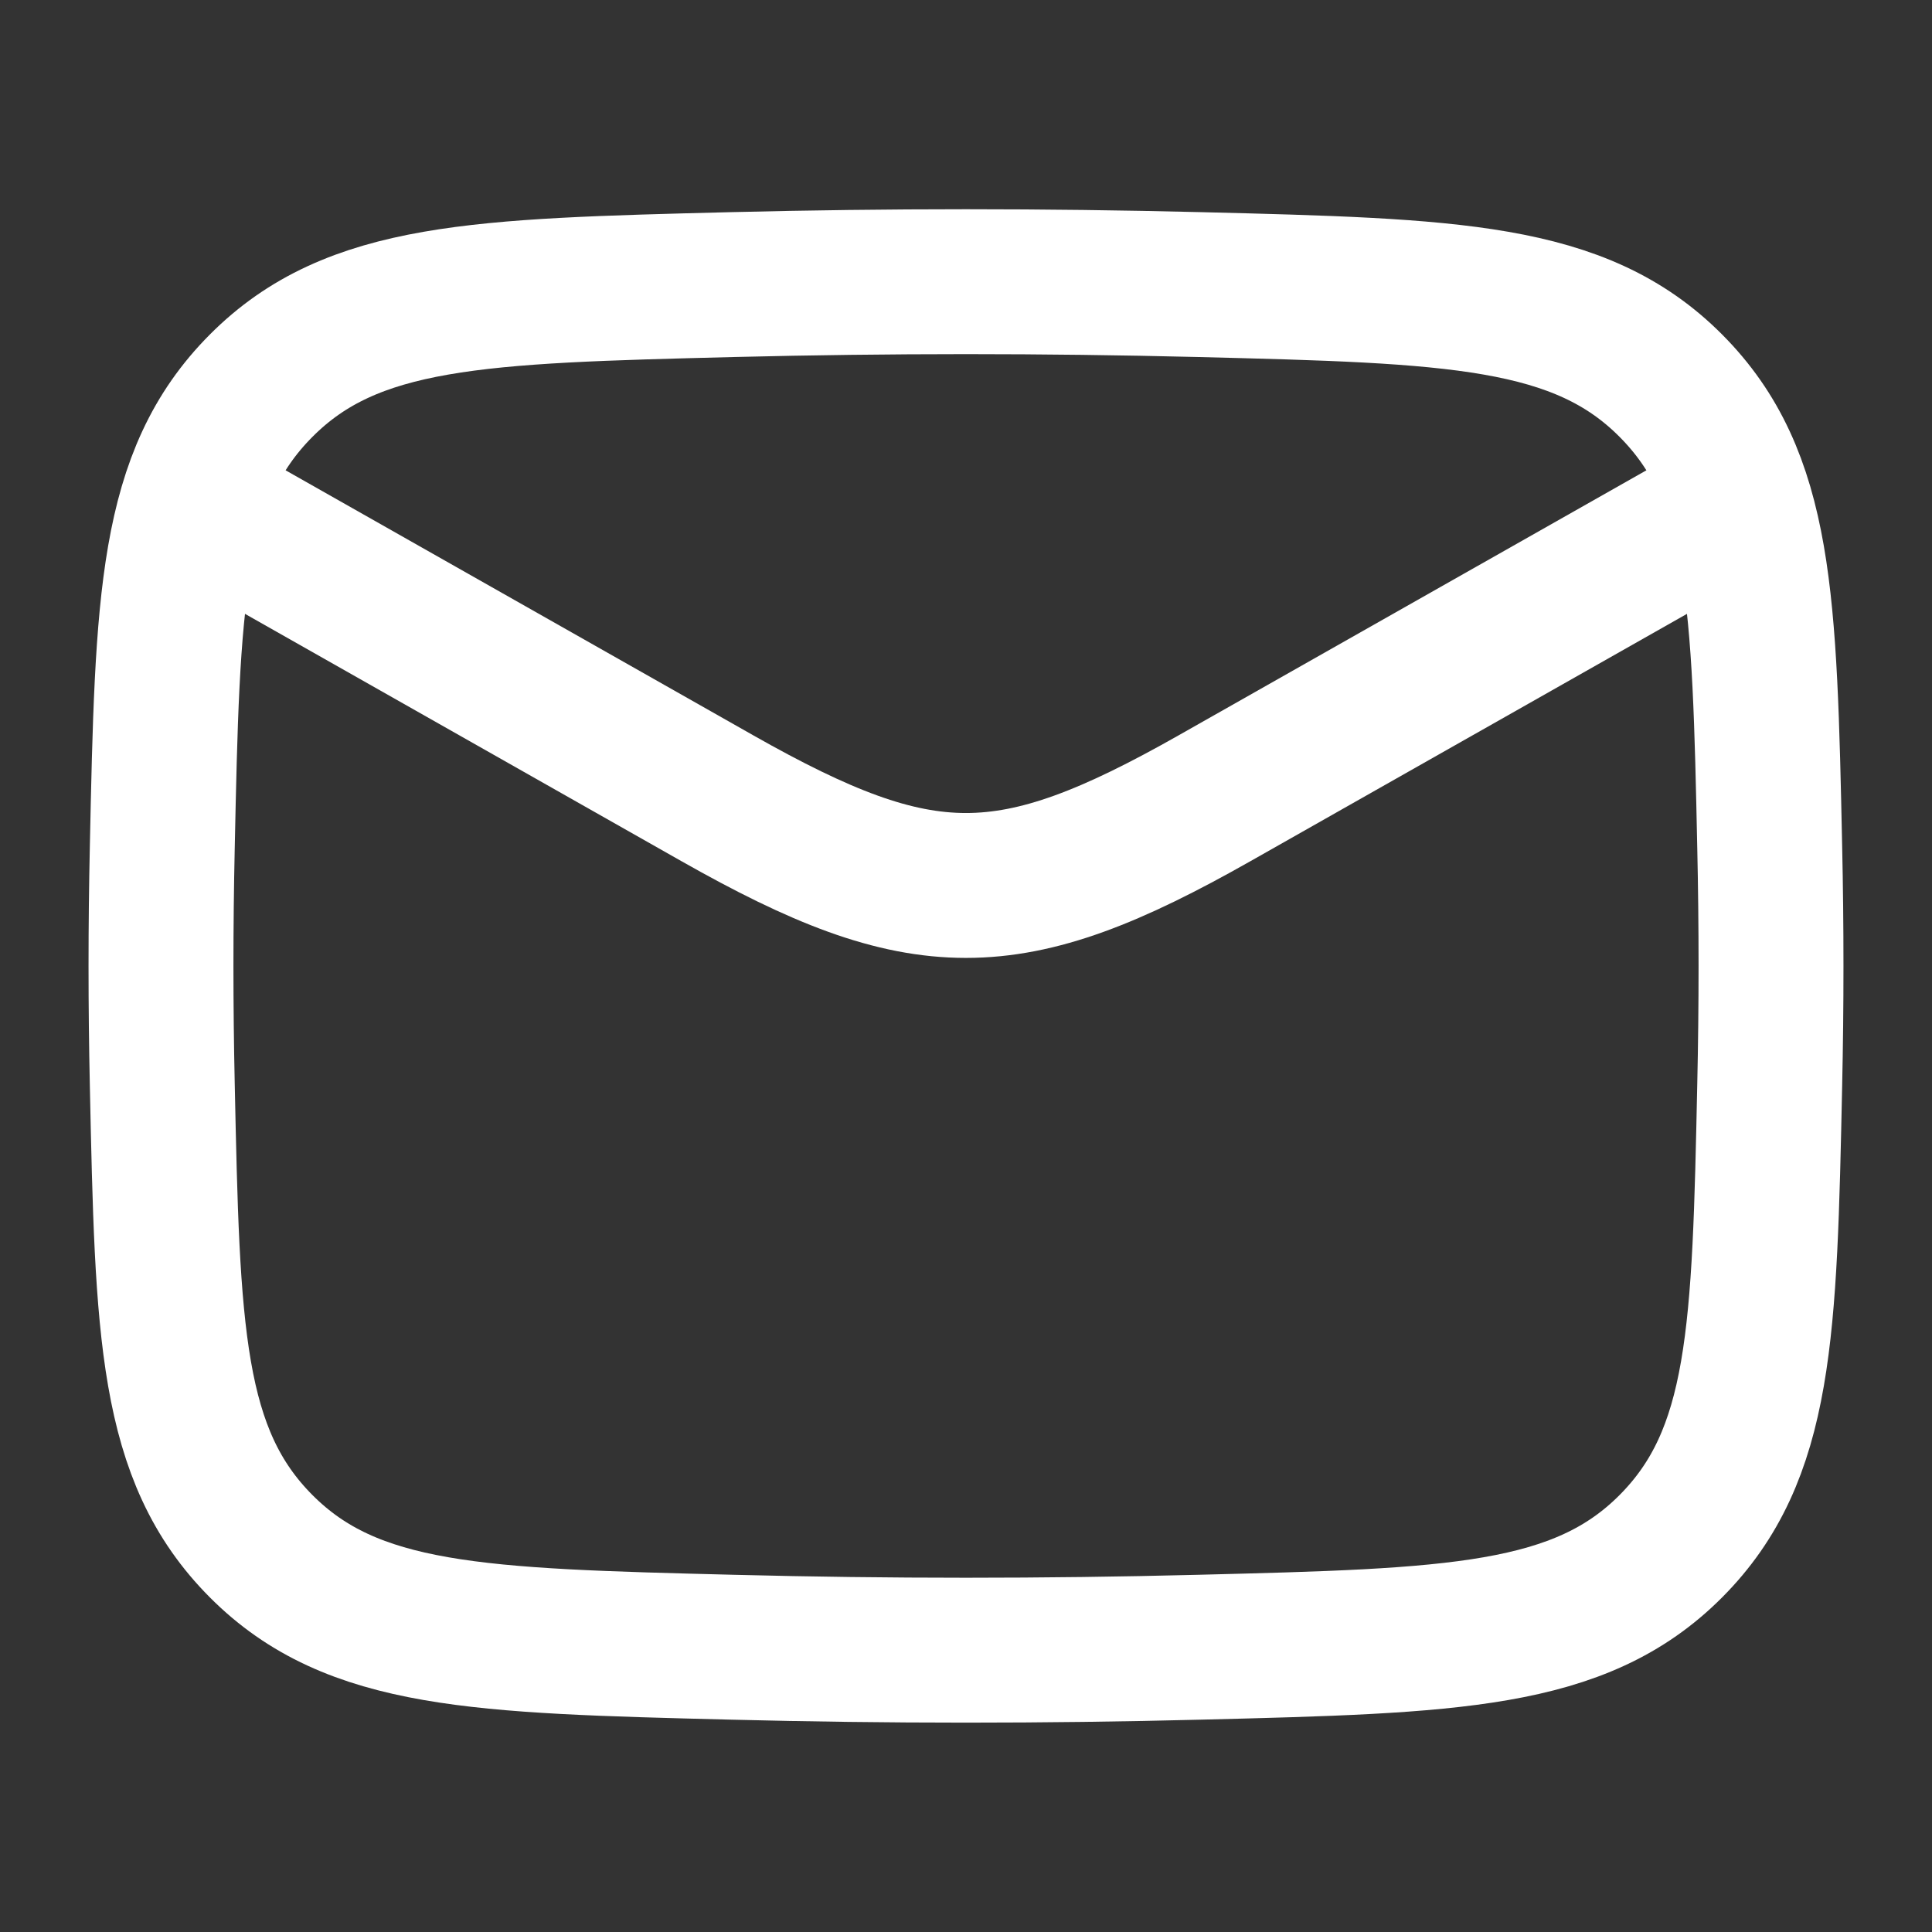 <svg width="20" height="20" viewBox="0 0 20 20" fill="none" xmlns="http://www.w3.org/2000/svg">
<rect x="0" y="0" width="20" height="20" fill="#333333" stroke="none"/>
<path d="M1.667 5L7.427 8.264C9.551 9.467 10.448 9.467 12.572 8.264L18.333 5" stroke="white" stroke-width="1.5" stroke-linejoin="round"/>
<path d="M1.68 11.229C1.734 13.784 1.761 15.061 2.704 16.007C3.647 16.953 4.958 16.986 7.582 17.052C9.199 17.093 10.8 17.093 12.418 17.052C15.041 16.986 16.353 16.953 17.296 16.007C18.238 15.061 18.266 13.784 18.32 11.229C18.338 10.408 18.338 9.591 18.32 8.77C18.266 6.215 18.238 4.938 17.296 3.992C16.353 3.045 15.041 3.012 12.418 2.946C10.8 2.906 9.199 2.906 7.582 2.946C4.958 3.012 3.647 3.045 2.704 3.992C1.761 4.938 1.734 6.215 1.68 8.77C1.662 9.591 1.662 10.408 1.68 11.229Z" stroke="white" stroke-width="1.5" stroke-linejoin="round"/>
</svg>

